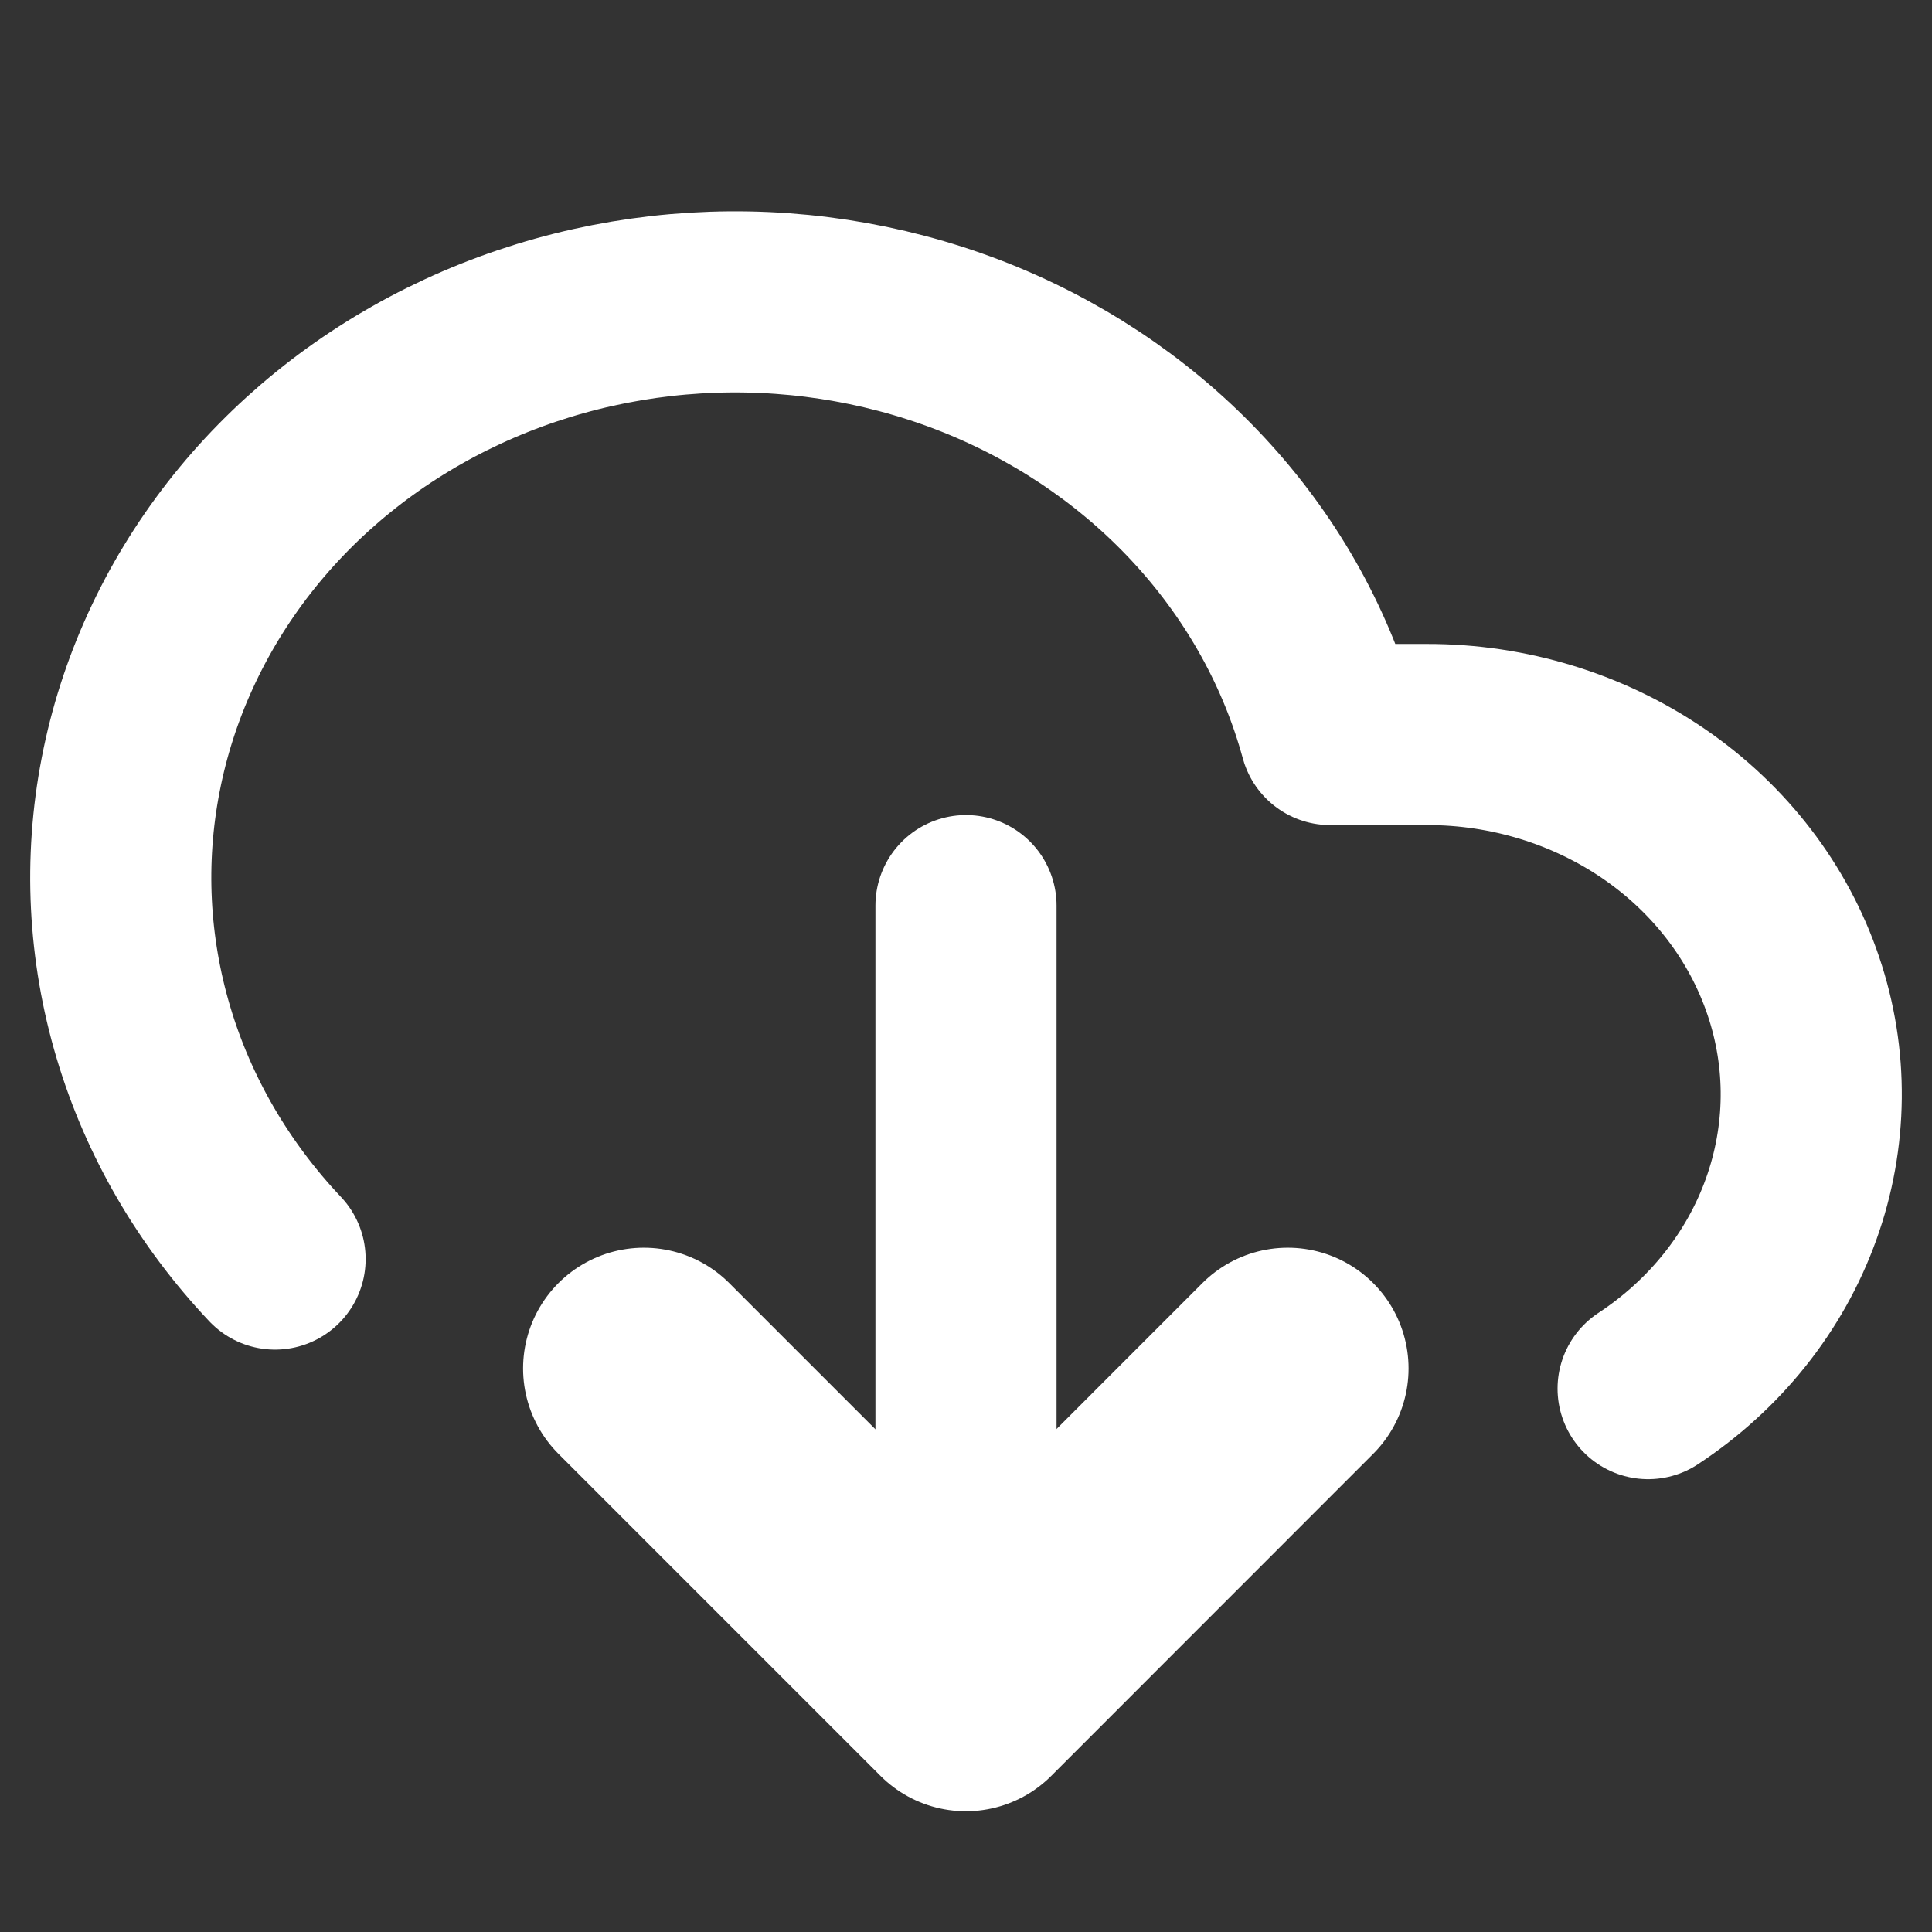 <svg width="16" height="16" viewBox="0 0 16 16" fill="none" xmlns="http://www.w3.org/2000/svg">
<rect x="0" y="0" width="16" height="16" fill="#333333" stroke="none"/>
<path d="M5.332 11.333L7.999 14L10.665 11.333" stroke="white" stroke-width="2" stroke-linecap="round" stroke-linejoin="round"/>
<path d="M8 7.5V13.5" stroke="white" stroke-width="1.5" stroke-linecap="round" stroke-linejoin="round"/>
<path d="M13.649 11.5C14.202 11.136 14.617 10.616 14.833 10.015C15.049 9.415 15.056 8.766 14.851 8.163C14.647 7.559 14.243 7.032 13.698 6.658C13.152 6.284 12.493 6.082 11.818 6.083H11.016C10.825 5.384 10.467 4.735 9.969 4.185C9.472 3.635 8.848 3.198 8.144 2.906C7.44 2.615 6.674 2.477 5.905 2.503C5.136 2.529 4.383 2.718 3.703 3.056C3.023 3.394 2.434 3.872 1.98 4.454C1.526 5.037 1.219 5.708 1.082 6.417C0.944 7.127 0.981 7.857 1.188 8.551C1.395 9.246 1.768 9.887 2.278 10.427" stroke="white" stroke-width="1.5" stroke-linecap="round" stroke-linejoin="round"/>
</svg>
